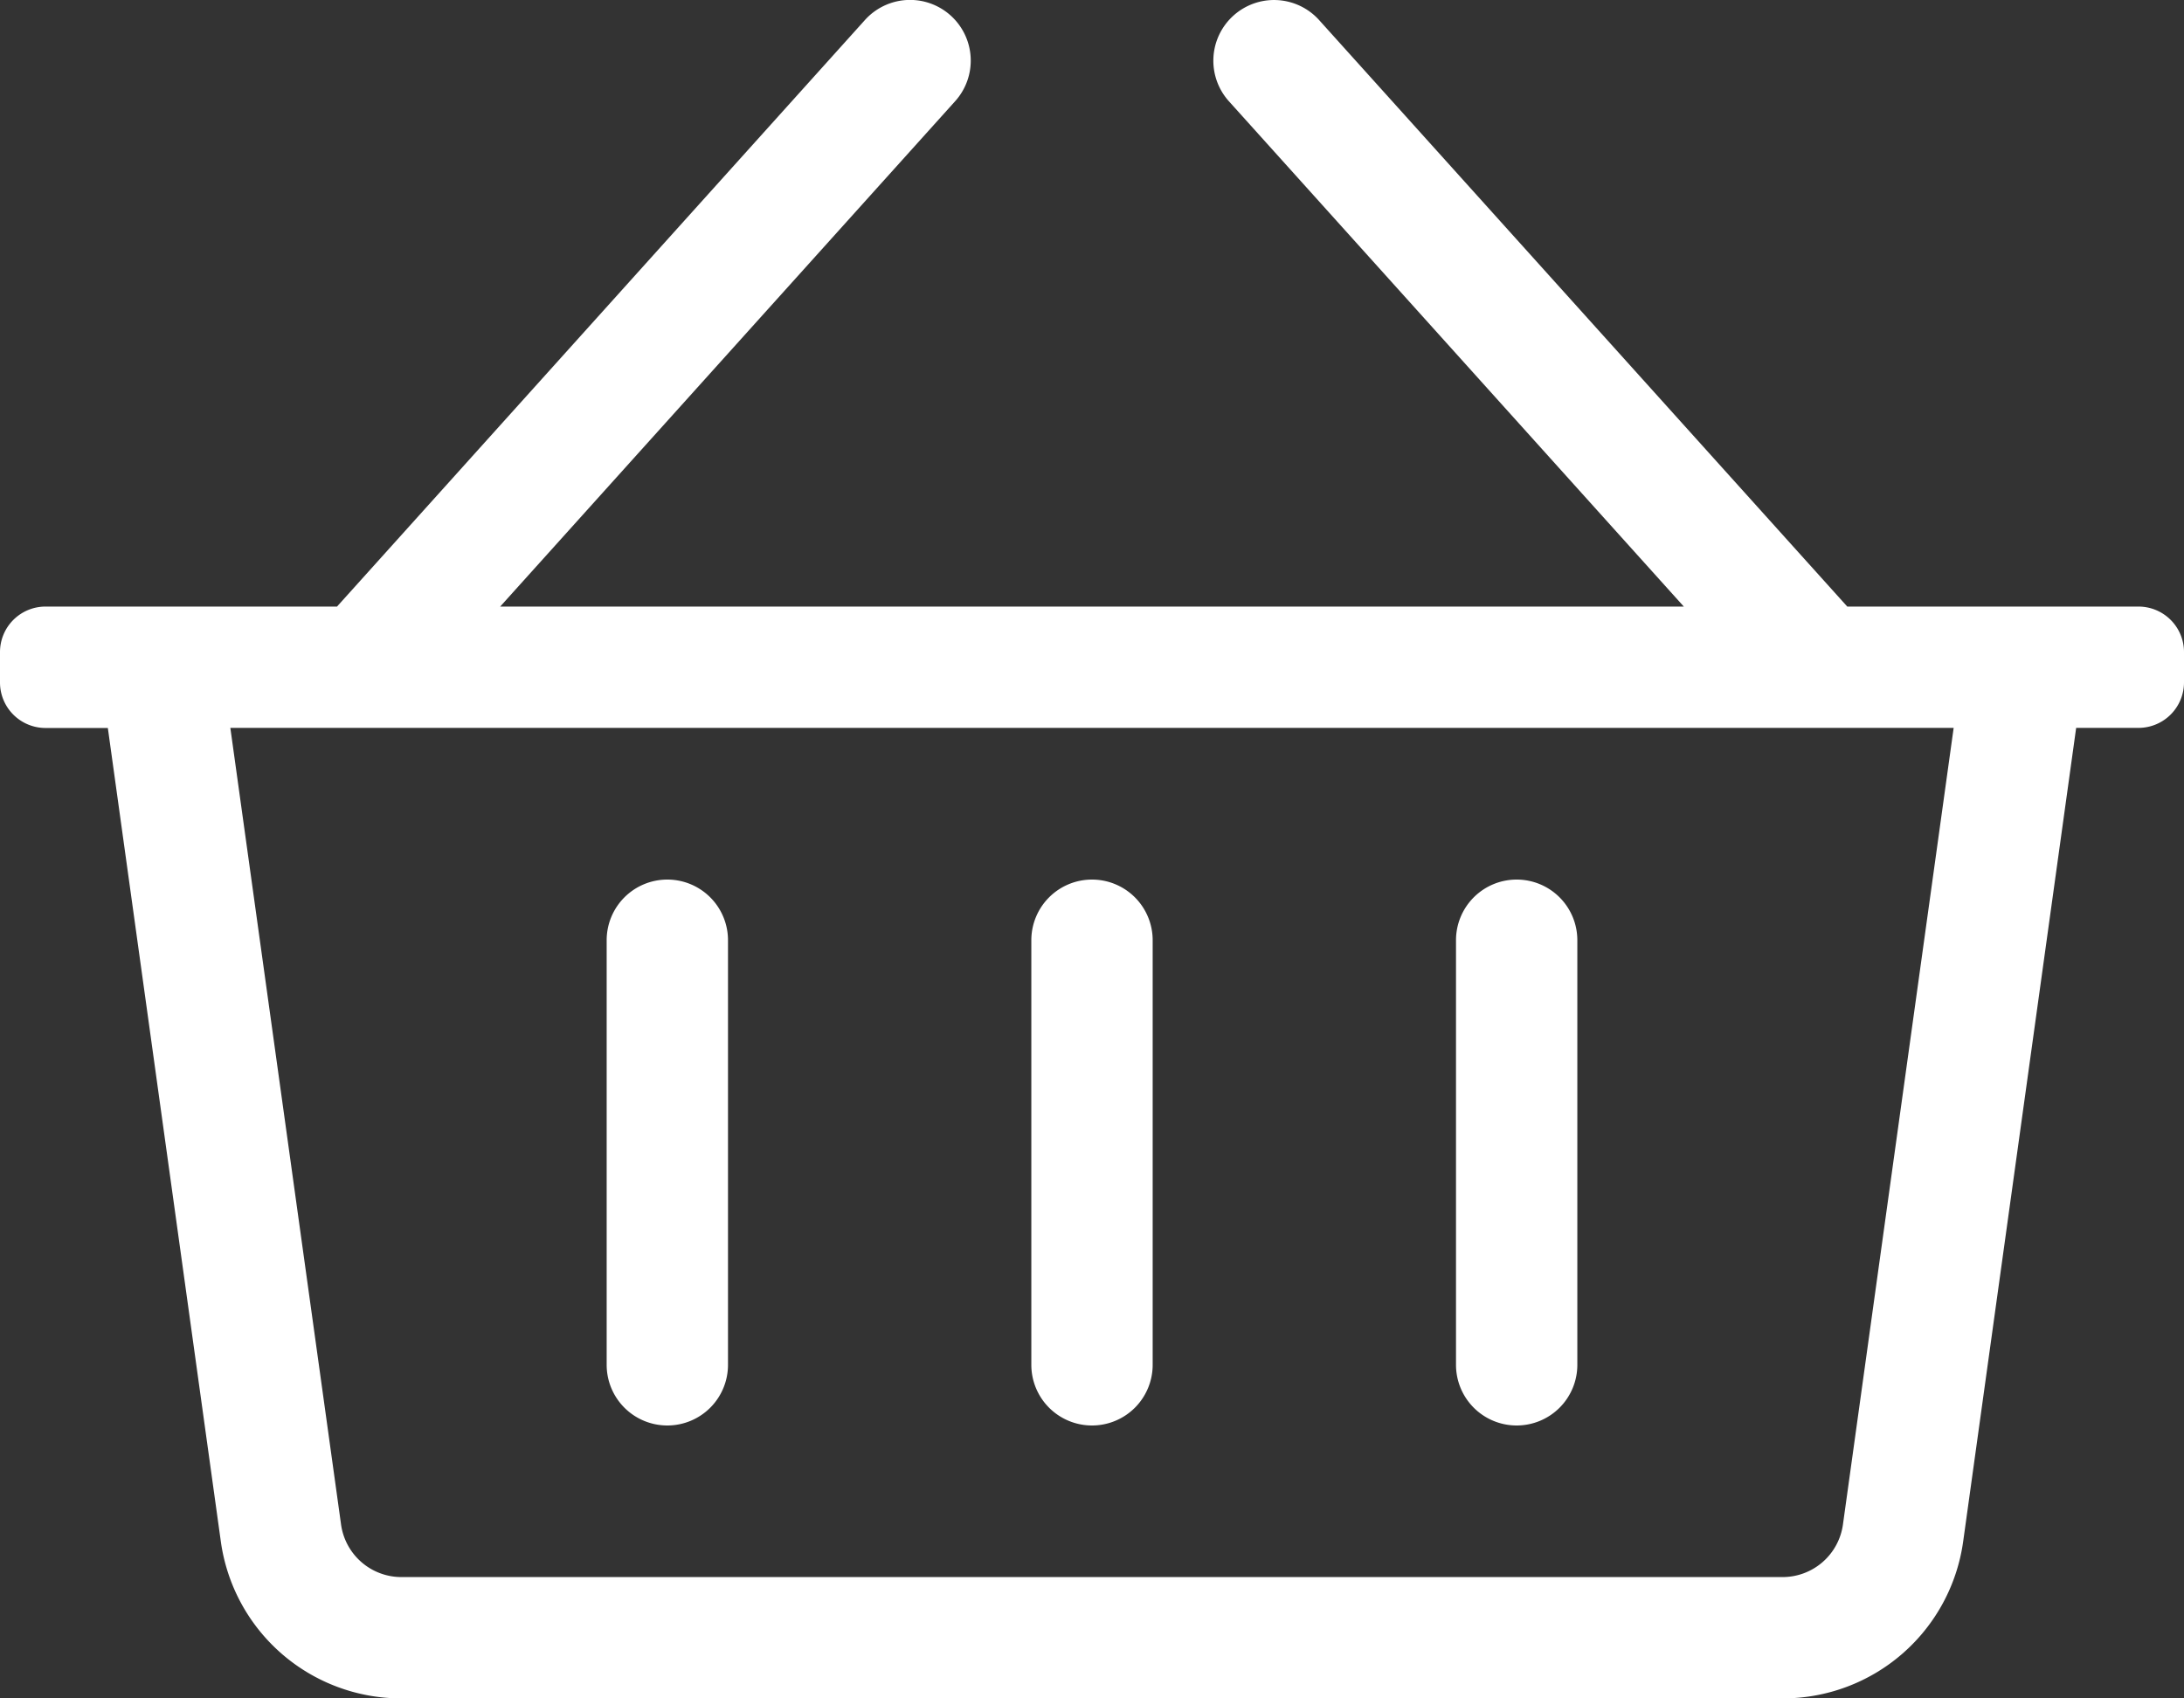<svg xmlns="http://www.w3.org/2000/svg" width="22.5" height="17.5" viewBox="0 0 22.5 17.5"><rect x="0" y="0" width="22.5" height="17.5" fill="#333333" stroke="none"/><g transform="translate(-1298 -809.75)"><path d="M22.031-10h-3L13.59-16.043a.625.625,0,0,0-.883-.046.625.625,0,0,0-.046.883L17.347-10H5.153L9.84-15.207a.625.625,0,0,0-.046-.883.625.625,0,0,0-.883.046L3.472-10h-3A.469.469,0,0,0,0-9.531v.313a.469.469,0,0,0,.469.469h.642L2.275-.367A1.875,1.875,0,0,0,4.133,1.25H18.367A1.875,1.875,0,0,0,20.225-.367L21.389-8.75h.642a.469.469,0,0,0,.469-.469v-.312A.469.469,0,0,0,22.031-10ZM18.986-.539A.628.628,0,0,1,18.367,0H4.133a.628.628,0,0,1-.619-.539L2.373-8.75H20.127ZM11.875-6.562a.625.625,0,0,0-.625-.625.625.625,0,0,0-.625.625v4.375a.625.625,0,0,0,.625.625.625.625,0,0,0,.625-.625Zm4.375,0a.625.625,0,0,0-.625-.625A.625.625,0,0,0,15-6.562v4.375a.625.625,0,0,0,.625.625.625.625,0,0,0,.625-.625Zm-8.75,0a.625.625,0,0,0-.625-.625.625.625,0,0,0-.625.625v4.375a.625.625,0,0,0,.625.625A.625.625,0,0,0,7.5-2.187Z" transform="translate(1298 826)" fill="#fff"/></g></svg>